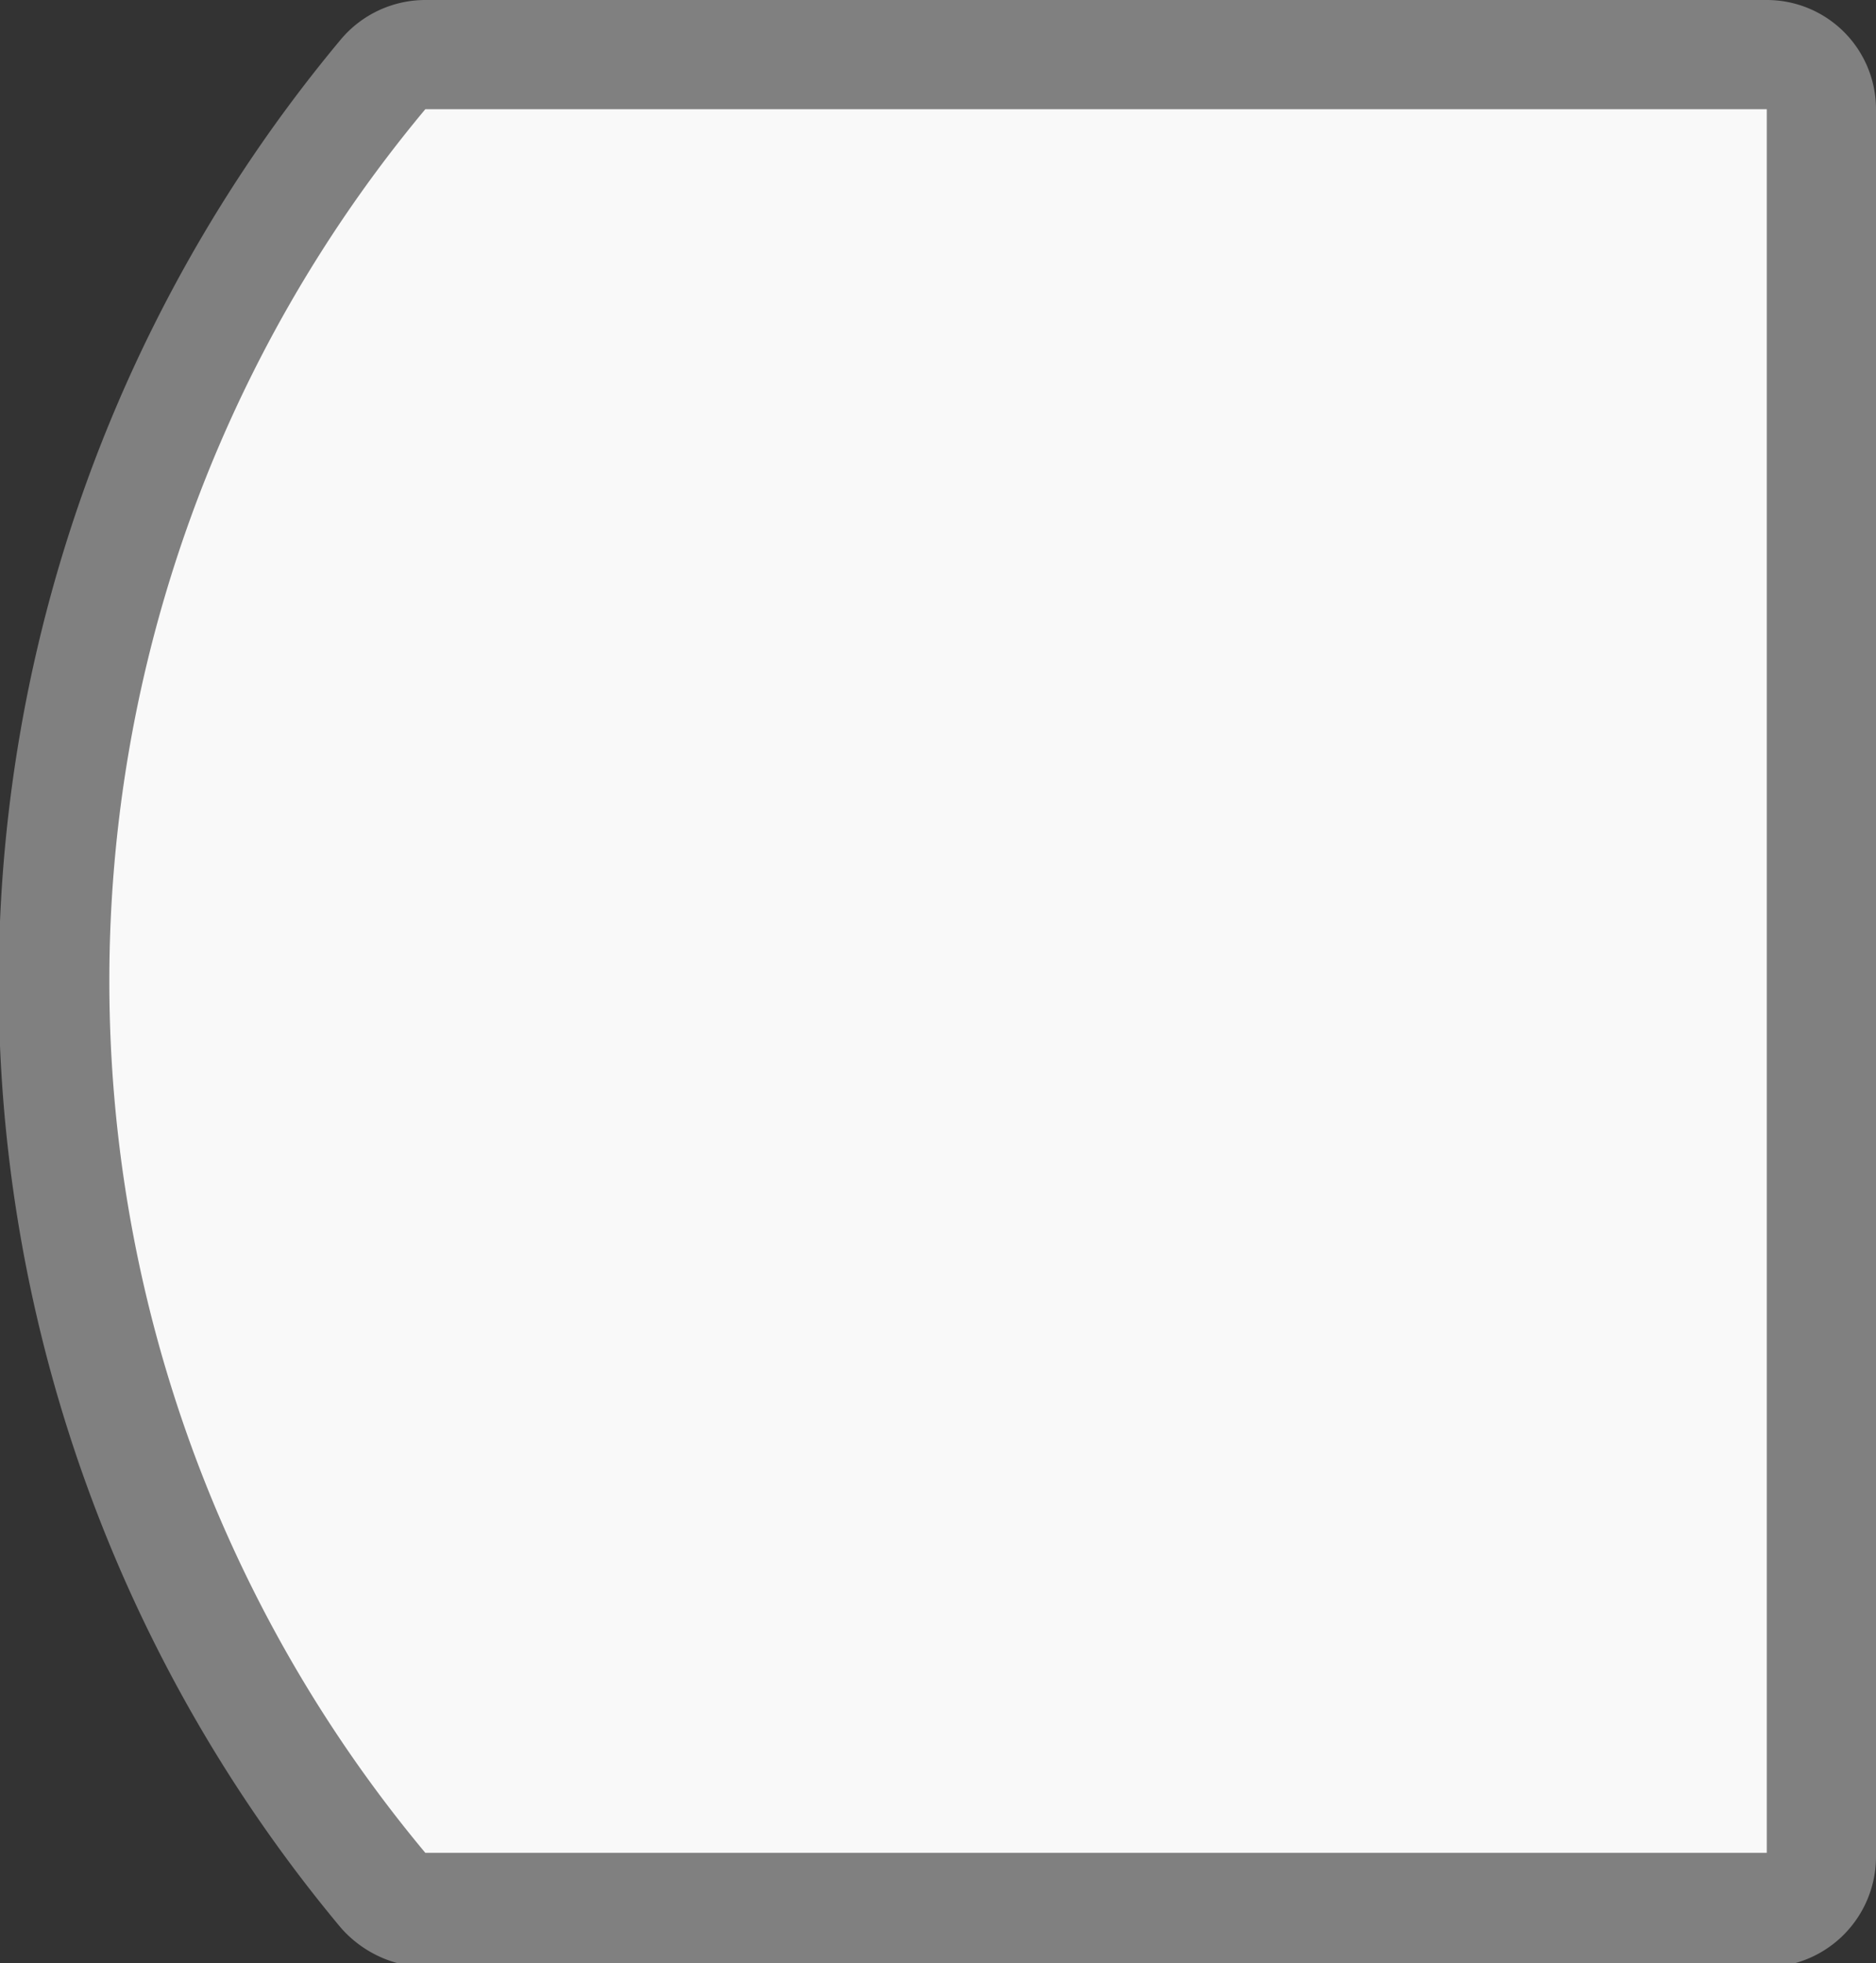 <svg xmlns="http://www.w3.org/2000/svg" viewBox="0 0 14.6 15.28"><rect x="0" y="0" width="14.6" height="15.28" fill="#333333" stroke="none"/><defs><style>.cls-1{fill:#f9f9f9;}.cls-2{fill:gray;}</style></defs><title>shikai</title><g id="レイヤー_2" data-name="レイヤー 2"><g id="備品"><path class="cls-1" d="M3.31,14.85A.45.45,0,0,1,3,14.7,11,11,0,0,1,3,.58.41.41,0,0,1,3.31.43H13.75a.42.42,0,0,1,.42.42V14.42a.42.42,0,0,1-.42.43Z"/><path class="cls-2" d="M13.75.85V14.42H3.31A10.59,10.59,0,0,1,3.31.85H13.75m0-.85H3.31a.86.86,0,0,0-.66.31A11.47,11.47,0,0,0,2.65,15a.9.9,0,0,0,.66.31H13.75a.86.86,0,0,0,.85-.86V.85A.85.85,0,0,0,13.75,0Z"/></g></g></svg>